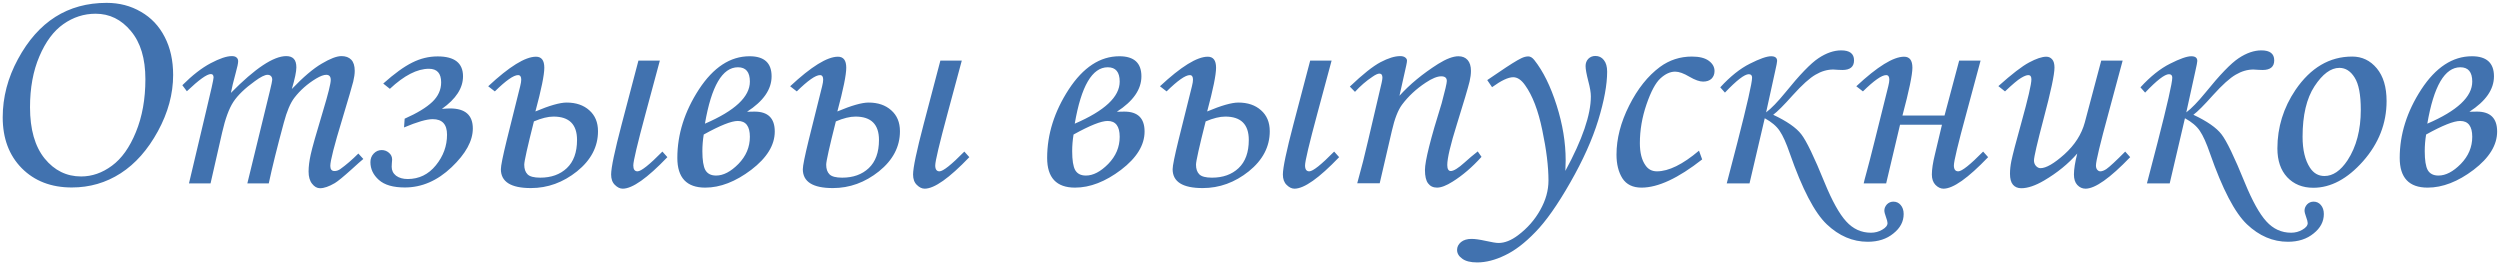 <?xml version="1.0" encoding="UTF-8"?> <svg xmlns="http://www.w3.org/2000/svg" width="518" height="55" viewBox="0 0 518 55" fill="none"><path d="M22.094 0.594C24.719 0.594 27.083 1.208 29.188 2.438C31.312 3.646 32.958 5.385 34.125 7.656C35.292 9.906 35.875 12.531 35.875 15.531C35.875 19.448 34.823 23.333 32.719 27.188C30.615 31.042 28.042 33.948 25 35.906C21.958 37.865 18.583 38.844 14.875 38.844C10.604 38.844 7.146 37.51 4.5 34.844C1.875 32.177 0.562 28.667 0.562 24.312C0.562 20.146 1.615 16.125 3.719 12.25C5.823 8.354 8.406 5.438 11.469 3.5C14.531 1.562 18.073 0.594 22.094 0.594ZM19.812 2.844C17.396 2.844 15.167 3.562 13.125 5C11.104 6.417 9.448 8.646 8.156 11.688C6.865 14.708 6.219 18.219 6.219 22.219C6.219 26.802 7.229 30.344 9.25 32.844C11.271 35.323 13.792 36.562 16.812 36.562C19.062 36.562 21.188 35.823 23.188 34.344C25.208 32.865 26.865 30.542 28.156 27.375C29.469 24.188 30.125 20.531 30.125 16.406C30.125 12.135 29.125 8.812 27.125 6.438C25.146 4.042 22.708 2.844 19.812 2.844ZM38.719 18.906L37.781 17.656C39.844 15.594 41.802 14.073 43.656 13.094C45.51 12.115 46.969 11.625 48.031 11.625C48.469 11.625 48.792 11.719 49 11.906C49.229 12.094 49.344 12.354 49.344 12.688C49.344 13.104 49.177 13.906 48.844 15.094C48.365 16.844 48.031 18.229 47.844 19.25C52.844 14.167 56.667 11.625 59.312 11.625C60 11.625 60.521 11.812 60.875 12.188C61.229 12.562 61.406 13.156 61.406 13.969C61.406 14.844 61.094 16.333 60.469 18.438C62.844 15.958 64.906 14.208 66.656 13.188C68.406 12.146 69.771 11.625 70.75 11.625C71.625 11.625 72.302 11.875 72.781 12.375C73.26 12.875 73.5 13.646 73.5 14.688C73.5 15.312 73.396 16.052 73.188 16.906C72.979 17.76 72.219 20.365 70.906 24.719C69.26 30.115 68.438 33.333 68.438 34.375C68.438 35.083 68.729 35.438 69.312 35.438C69.708 35.438 70.094 35.312 70.469 35.062C71.698 34.188 72.958 33.104 74.25 31.812L75.281 32.938C74.844 33.292 74.021 34.021 72.812 35.125C71.146 36.625 70 37.562 69.375 37.938C68.167 38.646 67.146 39 66.312 39C65.688 39 65.135 38.688 64.656 38.062C64.177 37.458 63.938 36.615 63.938 35.531C63.938 34.531 64.083 33.365 64.375 32.031C64.667 30.677 65.521 27.656 66.938 22.969C68 19.448 68.531 17.312 68.531 16.562C68.531 15.854 68.219 15.5 67.594 15.5C67.073 15.5 66.375 15.76 65.5 16.281C63.708 17.365 62.208 18.688 61 20.25C60.167 21.333 59.438 23.052 58.812 25.406C57.417 30.552 56.375 34.75 55.688 38H51.25L55.906 18.906C56.24 17.531 56.406 16.74 56.406 16.531C56.406 16.198 56.323 15.948 56.156 15.781C55.99 15.594 55.75 15.5 55.438 15.5C54.875 15.5 54 15.938 52.812 16.812C50.75 18.292 49.26 19.729 48.344 21.125C47.448 22.5 46.677 24.604 46.031 27.438L43.625 38H39.156L42.688 23.094C43.729 18.781 44.25 16.438 44.25 16.062C44.25 15.583 44.062 15.344 43.688 15.344C42.875 15.344 41.219 16.531 38.719 18.906ZM83.719 26.406L83.844 24.594C86.427 23.448 88.333 22.292 89.562 21.125C90.792 19.958 91.406 18.604 91.406 17.062C91.406 15.188 90.562 14.25 88.875 14.25C86.438 14.25 83.74 15.635 80.781 18.406L79.406 17.312C81.719 15.25 83.719 13.802 85.406 12.969C87.094 12.115 88.854 11.688 90.688 11.688C94.188 11.688 95.938 13.062 95.938 15.812C95.938 18.25 94.479 20.5 91.562 22.562C92.312 22.5 92.875 22.469 93.25 22.469C96.396 22.469 97.969 23.854 97.969 26.625C97.969 29.188 96.5 31.865 93.562 34.656C90.625 37.448 87.396 38.844 83.875 38.844C81.458 38.844 79.667 38.323 78.5 37.281C77.333 36.24 76.75 35.01 76.75 33.594C76.75 32.885 76.979 32.292 77.438 31.812C77.896 31.333 78.448 31.094 79.094 31.094C79.656 31.094 80.156 31.281 80.594 31.656C81.031 32.031 81.25 32.5 81.25 33.062C81.25 33.271 81.229 33.542 81.188 33.875C81.167 34.125 81.156 34.354 81.156 34.562C81.156 35.312 81.458 35.927 82.062 36.406C82.688 36.865 83.49 37.094 84.469 37.094C86.823 37.094 88.771 36.146 90.312 34.25C91.854 32.354 92.625 30.24 92.625 27.906C92.625 25.76 91.635 24.688 89.656 24.688C88.406 24.688 86.427 25.26 83.719 26.406ZM110.938 23.094C113.854 21.865 116.01 21.25 117.406 21.25C119.344 21.25 120.906 21.781 122.094 22.844C123.302 23.906 123.906 25.354 123.906 27.188C123.906 30.396 122.458 33.167 119.562 35.5C116.667 37.812 113.479 38.969 110 38.969C105.854 38.969 103.781 37.667 103.781 35.062C103.781 34.354 104.188 32.344 105 29.031L107.781 17.875C107.927 17.292 108 16.833 108 16.5C108 15.875 107.781 15.562 107.344 15.562C106.427 15.562 104.823 16.688 102.531 18.938L101.156 17.875C105.531 13.792 108.833 11.75 111.062 11.75C112.208 11.75 112.781 12.51 112.781 14.031C112.781 15.51 112.167 18.531 110.938 23.094ZM108.625 34.125C108.625 35 108.854 35.667 109.312 36.125C109.771 36.583 110.646 36.812 111.938 36.812C114.208 36.812 116.042 36.156 117.438 34.844C118.854 33.51 119.562 31.562 119.562 29C119.562 25.771 117.938 24.156 114.688 24.156C113.542 24.156 112.188 24.49 110.625 25.156C109.292 30.427 108.625 33.417 108.625 34.125ZM132.281 12.562H136.719L133.781 23.469C132.073 29.802 131.219 33.406 131.219 34.281C131.219 35.094 131.51 35.5 132.094 35.5C132.844 35.5 134.562 34.135 137.25 31.406L138.281 32.562C134.115 36.917 131.031 39.094 129.031 39.094C128.469 39.094 127.927 38.833 127.406 38.312C126.885 37.812 126.625 37.094 126.625 36.156C126.625 34.76 127.354 31.292 128.812 25.75L132.281 12.562ZM154.781 23.156L156.344 23.125C159.135 23.125 160.531 24.5 160.531 27.25C160.531 30.062 158.906 32.708 155.656 35.188C152.406 37.646 149.229 38.875 146.125 38.875C142.271 38.875 140.344 36.823 140.344 32.719C140.344 27.844 141.833 23.115 144.812 18.531C147.812 13.948 151.312 11.656 155.312 11.656C158.354 11.656 159.875 13.042 159.875 15.812C159.875 18.521 158.177 20.969 154.781 23.156ZM146.062 25.625C152.271 22.958 155.375 20.052 155.375 16.906C155.375 14.927 154.552 13.938 152.906 13.938C149.677 13.938 147.396 17.833 146.062 25.625ZM145.812 27.875C145.625 29.042 145.531 30.188 145.531 31.312C145.531 33.188 145.74 34.5 146.156 35.25C146.594 36 147.333 36.375 148.375 36.375C149.875 36.375 151.417 35.573 153 33.969C154.583 32.344 155.375 30.469 155.375 28.344C155.375 26.156 154.542 25.062 152.875 25.062C151.542 25.062 149.188 26 145.812 27.875ZM173.5 23.094C176.417 21.865 178.573 21.25 179.969 21.25C181.906 21.25 183.469 21.781 184.656 22.844C185.865 23.906 186.469 25.354 186.469 27.188C186.469 30.396 185.021 33.167 182.125 35.5C179.229 37.812 176.042 38.969 172.562 38.969C168.417 38.969 166.344 37.667 166.344 35.062C166.344 34.354 166.75 32.344 167.562 29.031L170.344 17.875C170.49 17.292 170.562 16.833 170.562 16.5C170.562 15.875 170.344 15.562 169.906 15.562C168.99 15.562 167.385 16.688 165.094 18.938L163.719 17.875C168.094 13.792 171.396 11.75 173.625 11.75C174.771 11.75 175.344 12.51 175.344 14.031C175.344 15.51 174.729 18.531 173.5 23.094ZM171.188 34.125C171.188 35 171.417 35.667 171.875 36.125C172.333 36.583 173.208 36.812 174.5 36.812C176.771 36.812 178.604 36.156 180 34.844C181.417 33.51 182.125 31.562 182.125 29C182.125 25.771 180.5 24.156 177.25 24.156C176.104 24.156 174.75 24.49 173.188 25.156C171.854 30.427 171.188 33.417 171.188 34.125ZM194.844 12.562H199.281L196.344 23.469C194.635 29.802 193.781 33.406 193.781 34.281C193.781 35.094 194.073 35.5 194.656 35.5C195.406 35.5 197.125 34.135 199.812 31.406L200.844 32.562C196.677 36.917 193.594 39.094 191.594 39.094C191.031 39.094 190.49 38.833 189.969 38.312C189.448 37.812 189.188 37.094 189.188 36.156C189.188 34.76 189.917 31.292 191.375 25.75L194.844 12.562ZM231.406 23.156L232.969 23.125C235.76 23.125 237.156 24.5 237.156 27.25C237.156 30.062 235.531 32.708 232.281 35.188C229.031 37.646 225.854 38.875 222.75 38.875C218.896 38.875 216.969 36.823 216.969 32.719C216.969 27.844 218.458 23.115 221.438 18.531C224.438 13.948 227.938 11.656 231.938 11.656C234.979 11.656 236.5 13.042 236.5 15.812C236.5 18.521 234.802 20.969 231.406 23.156ZM222.688 25.625C228.896 22.958 232 20.052 232 16.906C232 14.927 231.177 13.938 229.531 13.938C226.302 13.938 224.021 17.833 222.688 25.625ZM222.438 27.875C222.25 29.042 222.156 30.188 222.156 31.312C222.156 33.188 222.365 34.5 222.781 35.25C223.219 36 223.958 36.375 225 36.375C226.5 36.375 228.042 35.573 229.625 33.969C231.208 32.344 232 30.469 232 28.344C232 26.156 231.167 25.062 229.5 25.062C228.167 25.062 225.812 26 222.438 27.875ZM250.125 23.094C253.042 21.865 255.198 21.25 256.594 21.25C258.531 21.25 260.094 21.781 261.281 22.844C262.49 23.906 263.094 25.354 263.094 27.188C263.094 30.396 261.646 33.167 258.75 35.5C255.854 37.812 252.667 38.969 249.188 38.969C245.042 38.969 242.969 37.667 242.969 35.062C242.969 34.354 243.375 32.344 244.188 29.031L246.969 17.875C247.115 17.292 247.188 16.833 247.188 16.5C247.188 15.875 246.969 15.562 246.531 15.562C245.615 15.562 244.01 16.688 241.719 18.938L240.344 17.875C244.719 13.792 248.021 11.75 250.25 11.75C251.396 11.75 251.969 12.51 251.969 14.031C251.969 15.51 251.354 18.531 250.125 23.094ZM247.812 34.125C247.812 35 248.042 35.667 248.5 36.125C248.958 36.583 249.833 36.812 251.125 36.812C253.396 36.812 255.229 36.156 256.625 34.844C258.042 33.51 258.75 31.562 258.75 29C258.75 25.771 257.125 24.156 253.875 24.156C252.729 24.156 251.375 24.49 249.812 25.156C248.479 30.427 247.812 33.417 247.812 34.125ZM271.469 12.562H275.906L272.969 23.469C271.26 29.802 270.406 33.406 270.406 34.281C270.406 35.094 270.698 35.5 271.281 35.5C272.031 35.5 273.75 34.135 276.438 31.406L277.469 32.562C273.302 36.917 270.219 39.094 268.219 39.094C267.656 39.094 267.115 38.833 266.594 38.312C266.073 37.812 265.812 37.094 265.812 36.156C265.812 34.76 266.542 31.292 268 25.75L271.469 12.562ZM280.75 19.031L279.688 17.938C282.354 15.396 284.479 13.708 286.062 12.875C287.646 12.042 289 11.625 290.125 11.625C290.562 11.625 290.906 11.719 291.156 11.906C291.406 12.094 291.531 12.312 291.531 12.562C291.531 12.75 291.479 13.083 291.375 13.562L289.969 19.844C292.094 17.49 294.76 15.292 297.969 13.25C299.677 12.188 301.083 11.656 302.188 11.656C303 11.656 303.635 11.917 304.094 12.438C304.552 12.958 304.781 13.708 304.781 14.688C304.781 15.333 304.688 16.062 304.5 16.875C304.167 18.229 303.292 21.177 301.875 25.719C300.542 29.969 299.875 32.792 299.875 34.188C299.875 34.604 299.938 34.917 300.062 35.125C300.188 35.333 300.365 35.438 300.594 35.438C301.198 35.438 302.146 34.854 303.438 33.688C304.354 32.854 305.271 32.083 306.188 31.375L306.969 32.5C305.052 34.625 303.062 36.333 301 37.625C299.688 38.458 298.604 38.875 297.75 38.875C296.958 38.875 296.344 38.583 295.906 38C295.469 37.438 295.25 36.51 295.25 35.219C295.25 33.365 296.406 28.75 298.719 21.375C299.427 18.75 299.781 17.219 299.781 16.781C299.781 16.135 299.396 15.812 298.625 15.812C297.792 15.812 296.719 16.25 295.406 17.125C293.448 18.417 291.812 19.938 290.5 21.688C289.667 22.812 288.969 24.604 288.406 27.062L285.875 37.969H281.219C282.094 34.844 282.854 31.854 283.5 29L286.281 17.125C286.385 16.646 286.438 16.302 286.438 16.094C286.438 15.531 286.229 15.25 285.812 15.25C285.479 15.25 285 15.469 284.375 15.906C283.083 16.76 281.875 17.802 280.75 19.031ZM309.156 18.062L308.156 16.594L310.469 15.031C312.719 13.49 314.302 12.5 315.219 12.062C315.74 11.812 316.219 11.688 316.656 11.688C317.094 11.688 317.51 11.938 317.906 12.438C319.74 14.75 321.281 17.875 322.531 21.812C323.781 25.729 324.406 29.531 324.406 33.219C324.406 33.698 324.385 34.427 324.344 35.406C327.865 28.927 329.625 23.781 329.625 19.969C329.625 19.177 329.448 18.125 329.094 16.812C328.719 15.354 328.531 14.312 328.531 13.688C328.531 13.083 328.719 12.583 329.094 12.188C329.49 11.792 329.979 11.594 330.562 11.594C331.292 11.594 331.875 11.875 332.312 12.438C332.771 13 333 13.802 333 14.844C333 17.531 332.385 20.885 331.156 24.906C329.927 28.906 327.99 33.219 325.344 37.844C322.719 42.448 320.312 45.865 318.125 48.094C315.958 50.344 313.854 51.948 311.812 52.906C309.792 53.885 307.875 54.375 306.062 54.375C304.688 54.375 303.656 54.115 302.969 53.594C302.26 53.094 301.906 52.49 301.906 51.781C301.906 51.156 302.177 50.615 302.719 50.156C303.26 49.719 303.99 49.5 304.906 49.5C305.615 49.5 306.583 49.635 307.812 49.906C309.125 50.198 310.021 50.344 310.5 50.344C311.771 50.344 313.115 49.812 314.531 48.75C316.469 47.292 318 45.552 319.125 43.531C320.271 41.51 320.844 39.469 320.844 37.406C320.844 34.51 320.417 31.031 319.562 26.969C318.729 22.906 317.542 19.802 316 17.656C315.229 16.552 314.406 16 313.531 16C312.51 16 311.052 16.688 309.156 18.062ZM352.031 31.219L352.688 33.031C347.729 36.927 343.542 38.875 340.125 38.875C338.312 38.875 336.99 38.229 336.156 36.938C335.344 35.646 334.938 34.01 334.938 32.031C334.938 28.74 335.812 25.354 337.562 21.875C339.312 18.396 341.438 15.729 343.938 13.875C345.896 12.438 348.104 11.719 350.562 11.719C352.104 11.719 353.271 12.01 354.062 12.594C354.854 13.177 355.25 13.885 355.25 14.719C355.25 15.365 355.042 15.896 354.625 16.312C354.208 16.708 353.625 16.906 352.875 16.906C352.146 16.906 351.208 16.573 350.062 15.906C348.875 15.198 347.885 14.844 347.094 14.844C346.073 14.844 345.052 15.312 344.031 16.25C343.031 17.167 342.073 18.958 341.156 21.625C340.24 24.292 339.781 26.969 339.781 29.656C339.781 31.635 340.167 33.167 340.938 34.25C341.5 35.083 342.292 35.5 343.312 35.5C345.75 35.5 348.656 34.073 352.031 31.219ZM365.938 23.281C367 22.49 368.323 21.125 369.906 19.188C372.885 15.5 375.177 13.125 376.781 12.062C378.406 10.979 379.979 10.438 381.5 10.438C383.271 10.438 384.156 11.125 384.156 12.5C384.156 13.833 383.354 14.5 381.75 14.5L380.875 14.469C380.417 14.427 380.073 14.406 379.844 14.406C378.615 14.406 377.396 14.76 376.188 15.469C374.979 16.156 373.406 17.573 371.469 19.719C369.615 21.802 368.26 23.156 367.406 23.781C370.24 25.115 372.177 26.458 373.219 27.812C374.281 29.167 375.896 32.51 378.062 37.844C379.625 41.656 381.115 44.333 382.531 45.875C383.948 47.438 385.656 48.219 387.656 48.219C388.51 48.219 389.292 48.01 390 47.594C390.729 47.177 391.094 46.719 391.094 46.219C391.094 45.969 390.979 45.531 390.75 44.906C390.542 44.344 390.438 43.917 390.438 43.625C390.438 43.167 390.615 42.74 390.969 42.344C391.344 41.969 391.792 41.781 392.312 41.781C392.917 41.781 393.417 42.01 393.812 42.469C394.229 42.948 394.438 43.573 394.438 44.344C394.438 45.906 393.729 47.25 392.312 48.375C390.917 49.521 389.146 50.094 387 50.094C383.875 50.094 381.042 48.885 378.5 46.469C375.979 44.073 373.427 39.177 370.844 31.781C370.115 29.656 369.417 28.104 368.75 27.125C368.104 26.146 367.073 25.271 365.656 24.5L362.5 38H357.781L359.969 29.594C362.01 21.635 363.031 17.135 363.031 16.094C363.031 15.615 362.802 15.375 362.344 15.375C361.469 15.375 359.823 16.646 357.406 19.188L356.438 18.094C358.521 15.823 360.573 14.188 362.594 13.188C364.615 12.167 366.073 11.656 366.969 11.656C367.802 11.656 368.219 11.979 368.219 12.625C368.219 12.854 368.083 13.562 367.812 14.75L365.938 23.281ZM411.938 32.562C407.771 36.917 404.688 39.094 402.688 39.094C402.104 39.094 401.552 38.833 401.031 38.312C400.531 37.792 400.281 37.073 400.281 36.156C400.281 35.094 400.49 33.719 400.906 32.031L402.375 25.844H393.688L390.812 38H386.156C386.198 37.75 386.417 36.906 386.812 35.469C387.104 34.427 387.656 32.281 388.469 29.031L391.25 17.875C391.396 17.292 391.469 16.833 391.469 16.5C391.469 15.875 391.25 15.562 390.812 15.562C389.896 15.562 388.292 16.688 386 18.938L384.625 17.875C389 13.792 392.302 11.75 394.531 11.75C395.677 11.75 396.25 12.51 396.25 14.031C396.25 15.49 395.562 18.792 394.188 23.938H402.906L405.938 12.562H410.375L407.438 23.469C405.708 29.802 404.844 33.406 404.844 34.281C404.844 35.094 405.146 35.5 405.75 35.5C406.5 35.5 408.219 34.135 410.906 31.406L411.938 32.562ZM435.375 12.562H439.812L436.875 23.469C435.146 29.802 434.281 33.406 434.281 34.281C434.281 34.677 434.375 34.979 434.562 35.188C434.75 35.396 434.958 35.5 435.188 35.5C435.542 35.5 435.958 35.344 436.438 35.031C437.125 34.552 438.427 33.344 440.344 31.406L441.375 32.562C437.188 36.917 434.104 39.094 432.125 39.094C431.458 39.094 430.885 38.833 430.406 38.312C429.948 37.812 429.719 37.094 429.719 36.156C429.719 35.073 429.948 33.625 430.406 31.812C428.552 33.938 426.26 35.802 423.531 37.406C421.719 38.469 420.146 39 418.812 39C418.083 39 417.51 38.76 417.094 38.281C416.677 37.802 416.469 37.042 416.469 36C416.469 35.188 416.562 34.312 416.75 33.375C417.021 32.062 417.708 29.427 418.812 25.469C420.208 20.448 420.906 17.438 420.906 16.438C420.906 15.854 420.698 15.562 420.281 15.562C419.906 15.562 419.396 15.76 418.75 16.156C418.104 16.531 417 17.458 415.438 18.938L414.062 17.844C416.854 15.344 418.979 13.708 420.438 12.938C421.917 12.146 423.104 11.75 424 11.75C424.5 11.75 424.906 11.938 425.219 12.312C425.531 12.667 425.688 13.229 425.688 14C425.688 15.438 424.938 18.969 423.438 24.594C422.104 29.656 421.438 32.542 421.438 33.25C421.438 33.688 421.573 34.062 421.844 34.375C422.135 34.688 422.448 34.844 422.781 34.844C423.948 34.844 425.604 33.885 427.75 31.969C429.896 30.031 431.302 27.833 431.969 25.375L435.375 12.562ZM453 23.281C454.062 22.49 455.385 21.125 456.969 19.188C459.948 15.5 462.24 13.125 463.844 12.062C465.469 10.979 467.042 10.438 468.562 10.438C470.333 10.438 471.219 11.125 471.219 12.5C471.219 13.833 470.417 14.5 468.812 14.5L467.938 14.469C467.479 14.427 467.135 14.406 466.906 14.406C465.677 14.406 464.458 14.76 463.25 15.469C462.042 16.156 460.469 17.573 458.531 19.719C456.677 21.802 455.323 23.156 454.469 23.781C457.302 25.115 459.24 26.458 460.281 27.812C461.344 29.167 462.958 32.51 465.125 37.844C466.688 41.656 468.177 44.333 469.594 45.875C471.01 47.438 472.719 48.219 474.719 48.219C475.573 48.219 476.354 48.01 477.062 47.594C477.792 47.177 478.156 46.719 478.156 46.219C478.156 45.969 478.042 45.531 477.812 44.906C477.604 44.344 477.5 43.917 477.5 43.625C477.5 43.167 477.677 42.74 478.031 42.344C478.406 41.969 478.854 41.781 479.375 41.781C479.979 41.781 480.479 42.01 480.875 42.469C481.292 42.948 481.5 43.573 481.5 44.344C481.5 45.906 480.792 47.25 479.375 48.375C477.979 49.521 476.208 50.094 474.062 50.094C470.938 50.094 468.104 48.885 465.562 46.469C463.042 44.073 460.49 39.177 457.906 31.781C457.177 29.656 456.479 28.104 455.812 27.125C455.167 26.146 454.135 25.271 452.719 24.5L449.562 38H444.844L447.031 29.594C449.073 21.635 450.094 17.135 450.094 16.094C450.094 15.615 449.865 15.375 449.406 15.375C448.531 15.375 446.885 16.646 444.469 19.188L443.5 18.094C445.583 15.823 447.635 14.188 449.656 13.188C451.677 12.167 453.135 11.656 454.031 11.656C454.865 11.656 455.281 11.979 455.281 12.625C455.281 12.854 455.146 13.562 454.875 14.75L453 23.281ZM487.375 11.719C489.417 11.719 491.115 12.531 492.469 14.156C493.823 15.781 494.5 18.042 494.5 20.938C494.5 25.562 492.875 29.719 489.625 33.406C486.375 37.073 482.938 38.906 479.312 38.906C477.083 38.906 475.281 38.177 473.906 36.719C472.552 35.26 471.875 33.271 471.875 30.75C471.875 26.375 473.125 22.333 475.625 18.625C478.771 14.021 482.688 11.719 487.375 11.719ZM484.719 14.062C482.948 14.062 481.229 15.333 479.562 17.875C477.917 20.396 477.094 23.885 477.094 28.344C477.094 31.052 477.604 33.188 478.625 34.75C479.375 35.896 480.375 36.469 481.625 36.469C483.375 36.469 484.969 35.385 486.406 33.219C488.24 30.406 489.156 26.917 489.156 22.75C489.156 19.625 488.729 17.396 487.875 16.062C487.042 14.729 485.99 14.062 484.719 14.062ZM511.656 23.156L513.219 23.125C516.01 23.125 517.406 24.5 517.406 27.25C517.406 30.062 515.781 32.708 512.531 35.188C509.281 37.646 506.104 38.875 503 38.875C499.146 38.875 497.219 36.823 497.219 32.719C497.219 27.844 498.708 23.115 501.688 18.531C504.688 13.948 508.188 11.656 512.188 11.656C515.229 11.656 516.75 13.042 516.75 15.812C516.75 18.521 515.052 20.969 511.656 23.156ZM502.938 25.625C509.146 22.958 512.25 20.052 512.25 16.906C512.25 14.927 511.427 13.938 509.781 13.938C506.552 13.938 504.271 17.833 502.938 25.625ZM502.688 27.875C502.5 29.042 502.406 30.188 502.406 31.312C502.406 33.188 502.615 34.5 503.031 35.25C503.469 36 504.208 36.375 505.25 36.375C506.75 36.375 508.292 35.573 509.875 33.969C511.458 32.344 512.25 30.469 512.25 28.344C512.25 26.156 511.417 25.062 509.75 25.062C508.417 25.062 506.062 26 502.688 27.875Z" fill="#4172AF"></path></svg> 